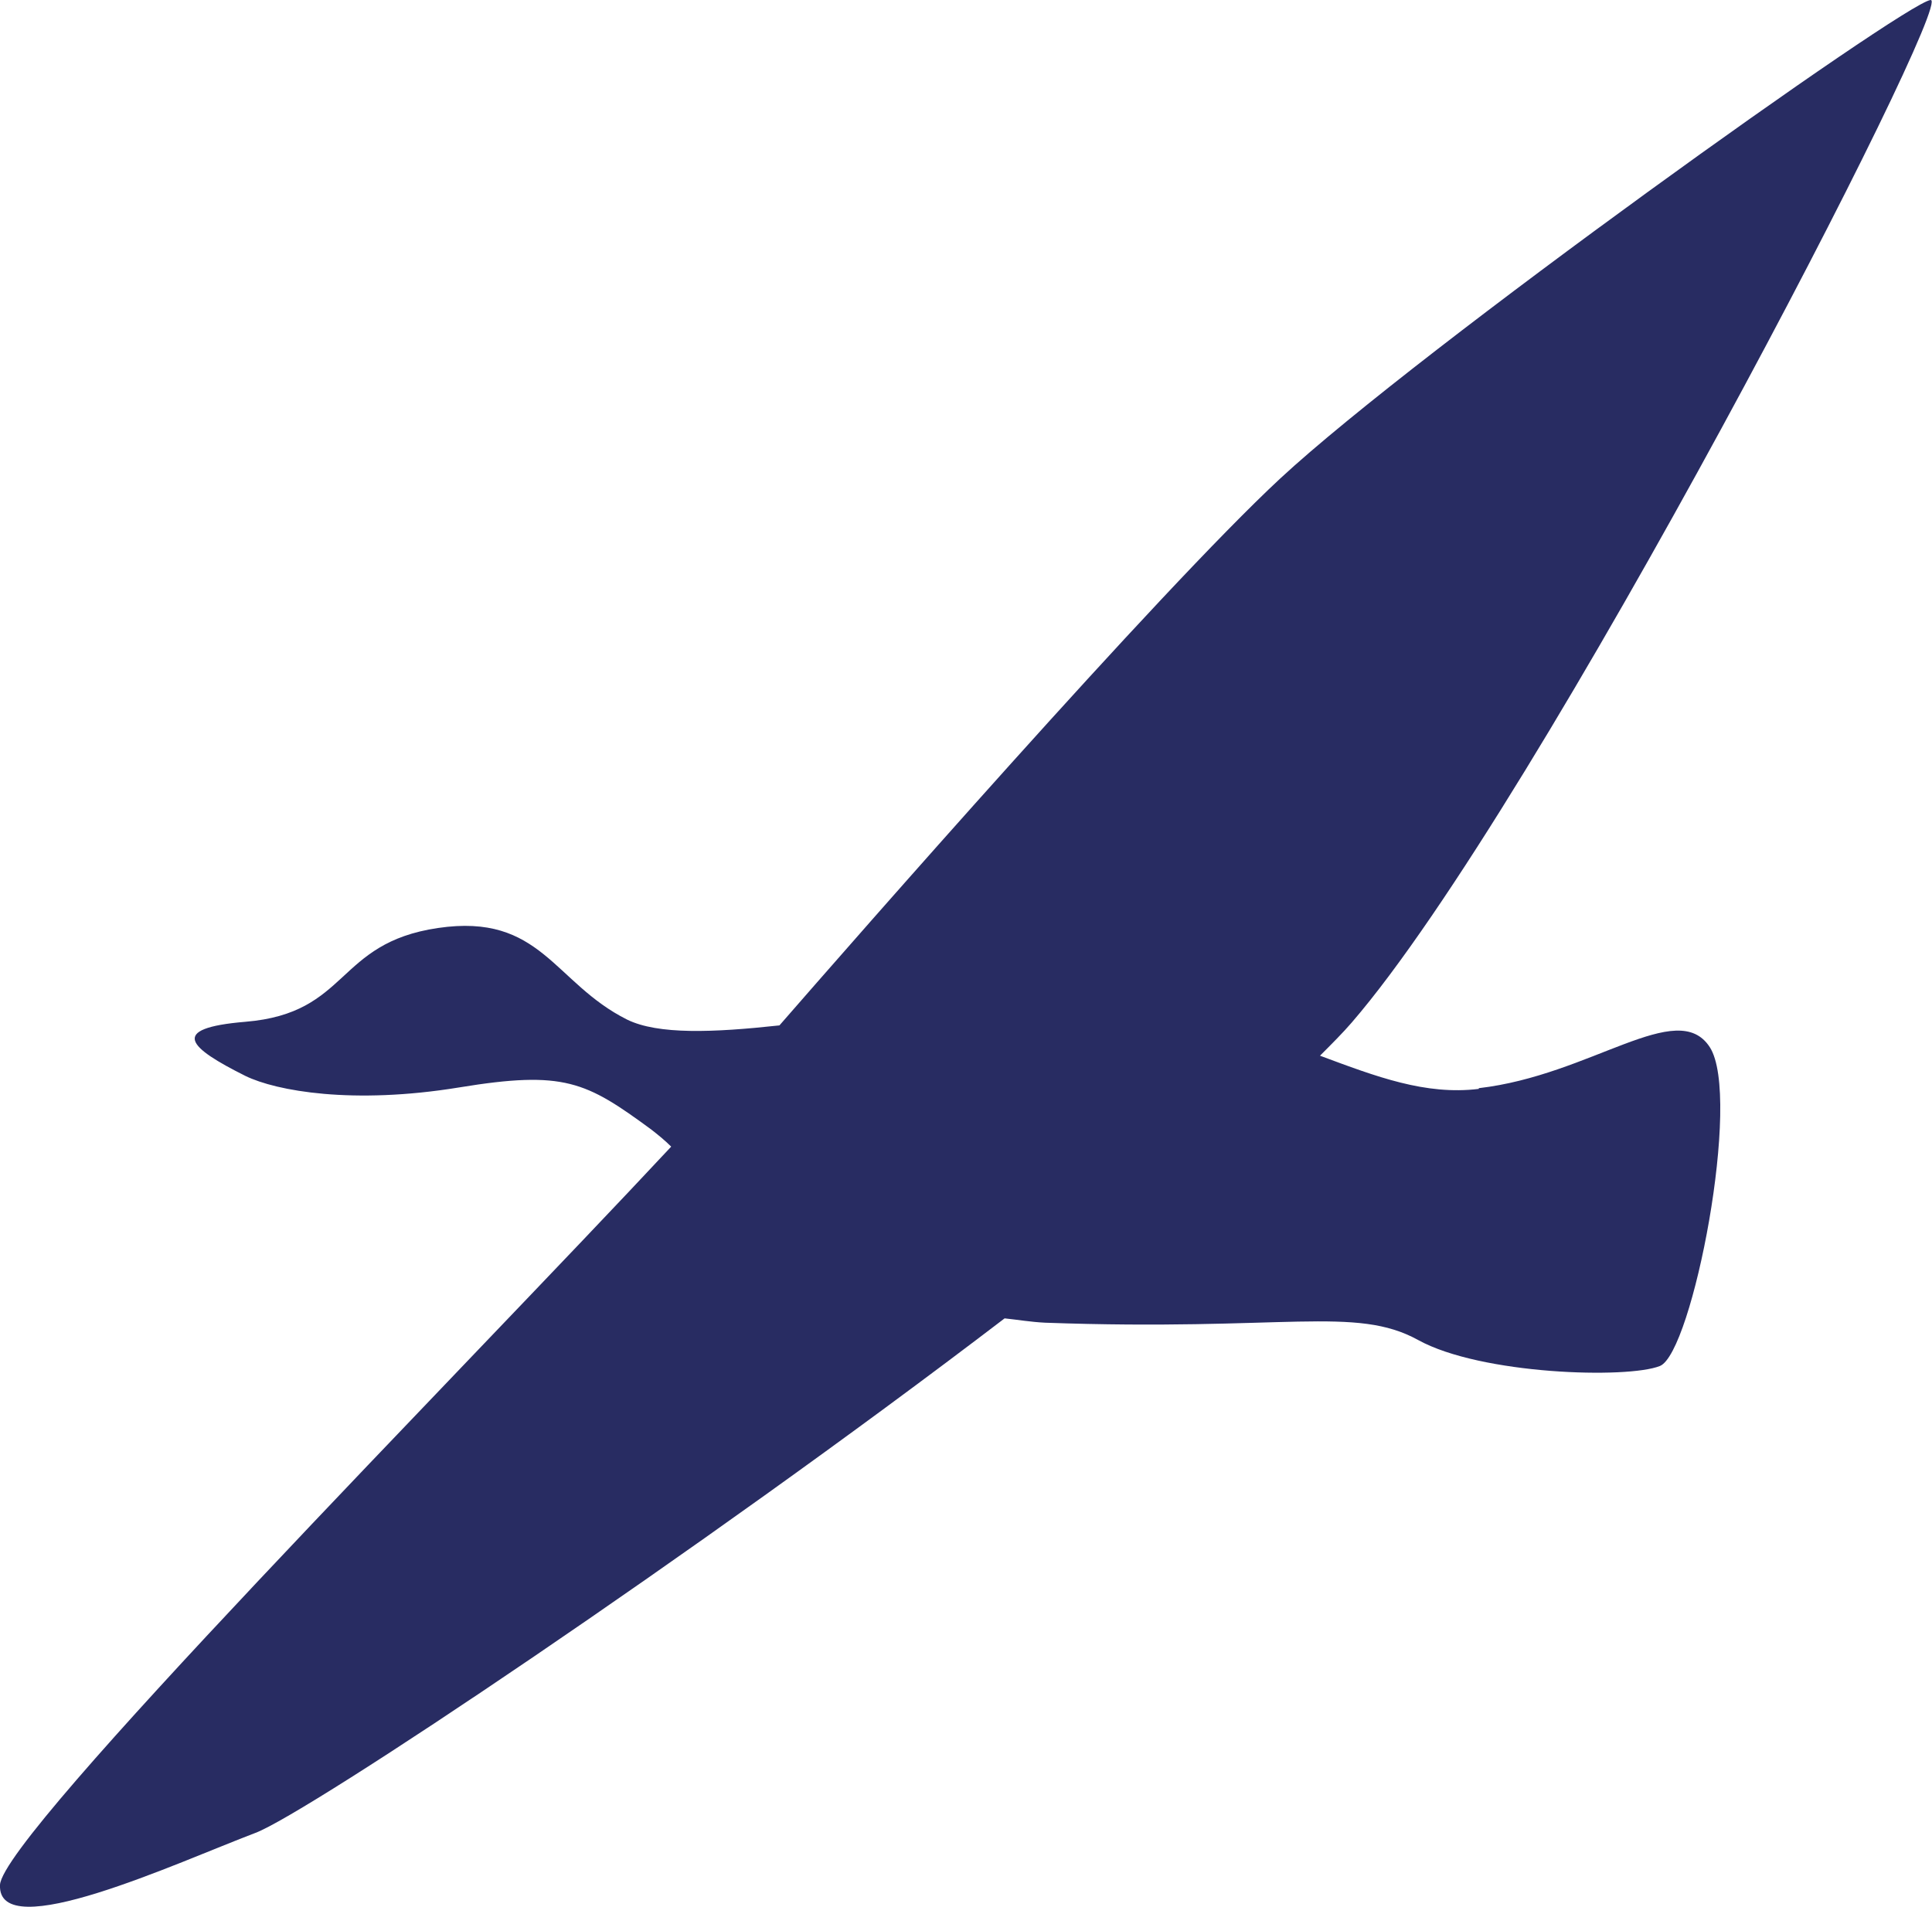 <?xml version="1.0" encoding="UTF-8"?> <svg xmlns="http://www.w3.org/2000/svg" id="_Слой_2" data-name="Слой 2" viewBox="0 0 26.77 26.43"><defs><style> .cls-1 { fill: #282c62; } </style></defs><g id="_Слой_1-2" data-name="Слой 1"><path class="cls-1" d="M20.49,15.09c-.74,.09-1.42-.17-2.2-.46,.16-.16,.32-.32,.44-.46C21.33,11.16,27.11-.04,26.75,0c-.36,.04-7.08,4.84-9.01,6.63-1.69,1.57-5.92,6.41-6.94,7.58-.92,.1-1.68,.13-2.11-.08-1.02-.51-1.19-1.48-2.62-1.27s-1.22,1.18-2.67,1.3c-1.08,.09-.78,.36,0,.75,.43,.21,1.49,.4,2.96,.16,1.46-.24,1.76-.08,2.66,.58,.09,.07,.19,.15,.28,.24C6.4,19,.04,25.42,0,26.12c-.04,.85,2.46-.31,3.54-.72,.72-.27,6.11-3.87,10.38-7.13,.19,.02,.36,.05,.56,.06,3.32,.12,4.3-.24,5.17,.24,.87,.48,2.9,.54,3.35,.36,.45-.18,1.14-3.73,.69-4.42-.45-.69-1.64,.39-3.2,.57Z"></path></g></svg> 